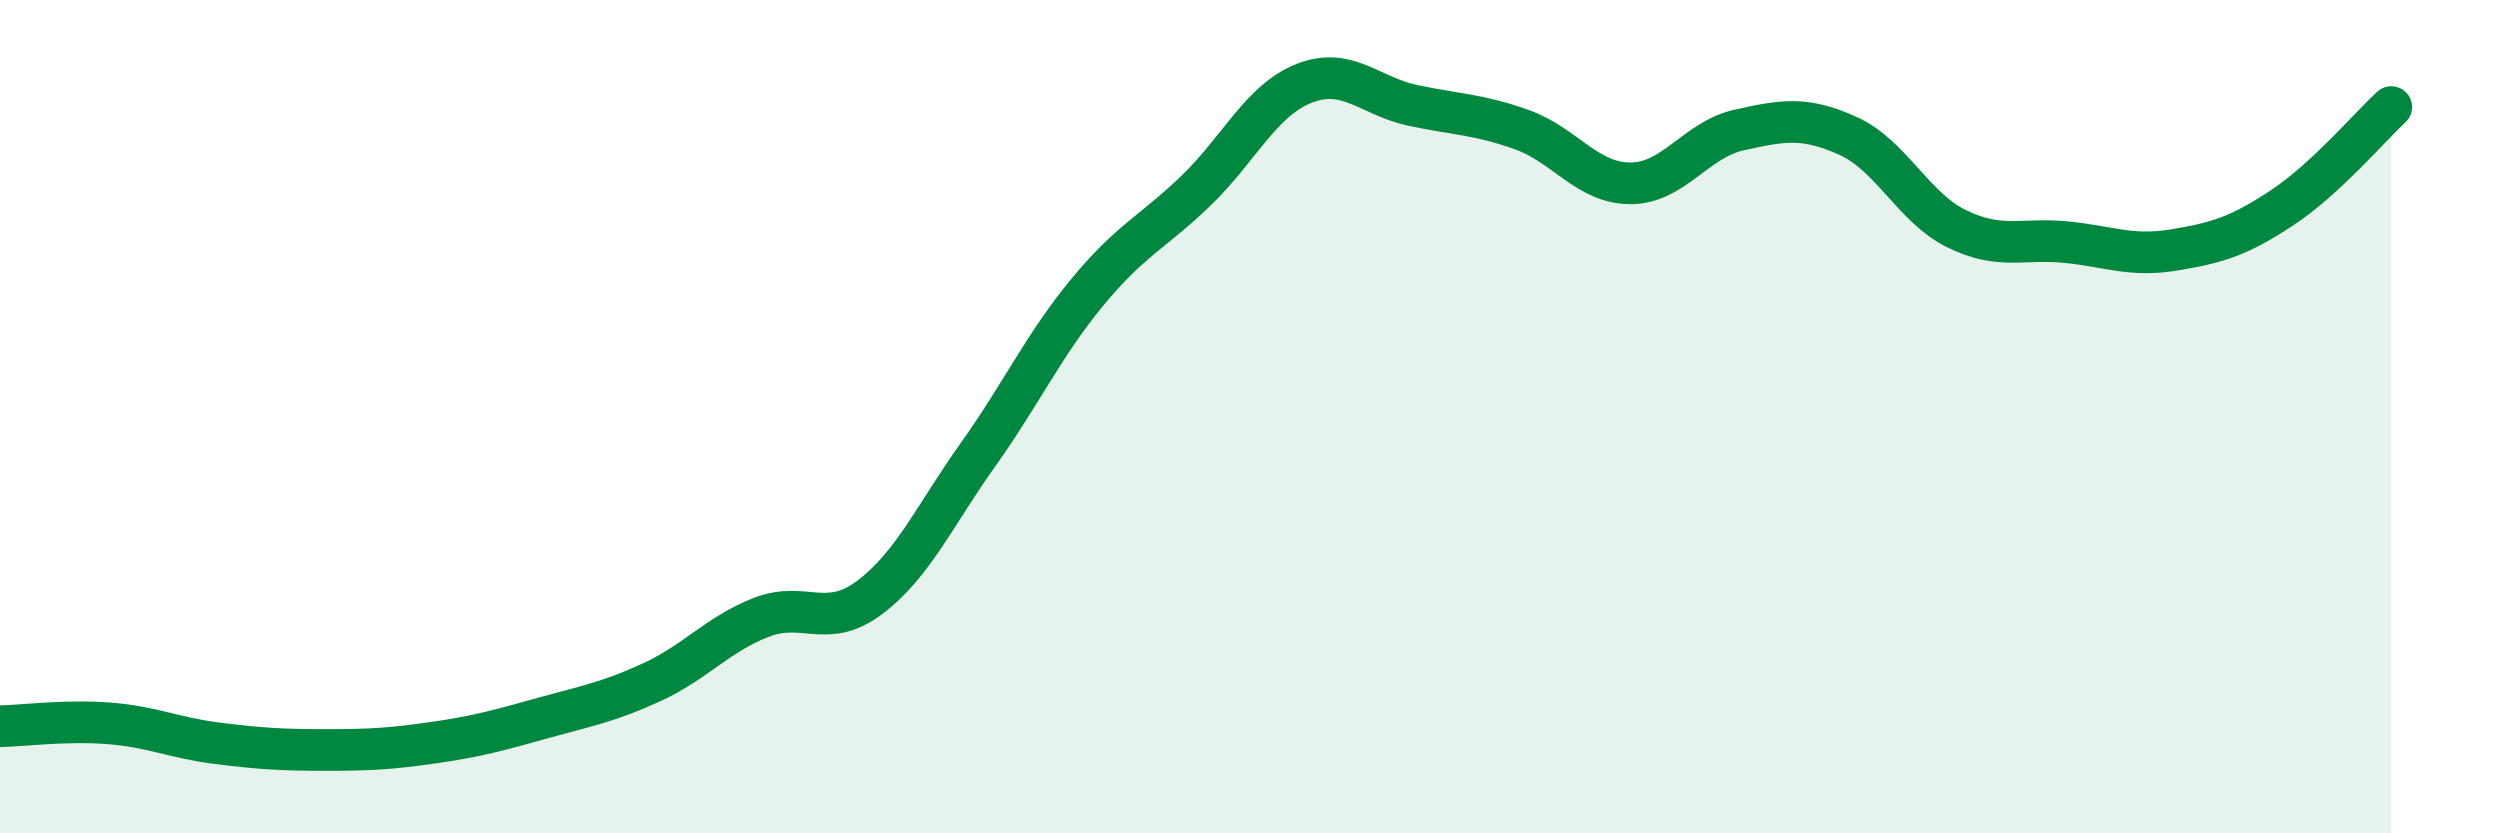 
    <svg width="60" height="20" viewBox="0 0 60 20" xmlns="http://www.w3.org/2000/svg">
      <path
        d="M 0,17.43 C 0.52,17.42 1.57,17.28 2.61,17.36 C 3.65,17.44 4.18,17.71 5.22,17.84 C 6.26,17.97 6.79,18 7.83,18 C 8.87,18 9.39,17.97 10.43,17.82 C 11.47,17.67 12,17.52 13.04,17.23 C 14.08,16.94 14.61,16.85 15.65,16.37 C 16.69,15.89 17.22,15.23 18.26,14.82 C 19.3,14.41 19.83,15.12 20.87,14.34 C 21.91,13.56 22.44,12.36 23.48,10.9 C 24.52,9.44 25.05,8.28 26.09,7.02 C 27.13,5.76 27.66,5.58 28.7,4.58 C 29.74,3.58 30.26,2.41 31.3,2 C 32.34,1.59 32.87,2.31 33.91,2.53 C 34.95,2.75 35.48,2.74 36.52,3.11 C 37.56,3.48 38.09,4.4 39.13,4.4 C 40.17,4.4 40.7,3.35 41.74,3.12 C 42.78,2.89 43.31,2.79 44.35,3.26 C 45.39,3.73 45.92,4.98 46.96,5.49 C 48,6 48.53,5.71 49.57,5.81 C 50.61,5.91 51.13,6.17 52.17,6 C 53.21,5.83 53.74,5.67 54.78,4.98 C 55.82,4.29 56.87,3.05 57.39,2.57L57.39 20L0 20Z"
        fill="#008740"
        opacity="0.1"
        stroke-linecap="round"
        stroke-linejoin="round"
      />
      <path
        d="M 0,17.43 C 0.52,17.42 1.57,17.28 2.61,17.36 C 3.65,17.44 4.18,17.71 5.22,17.84 C 6.26,17.97 6.79,18 7.83,18 C 8.87,18 9.39,17.97 10.43,17.82 C 11.47,17.67 12,17.52 13.04,17.23 C 14.08,16.94 14.61,16.85 15.65,16.37 C 16.69,15.89 17.22,15.23 18.26,14.82 C 19.3,14.41 19.83,15.12 20.87,14.34 C 21.91,13.56 22.44,12.36 23.48,10.9 C 24.52,9.44 25.05,8.28 26.09,7.02 C 27.13,5.76 27.66,5.58 28.7,4.58 C 29.74,3.58 30.26,2.41 31.3,2 C 32.34,1.59 32.87,2.31 33.91,2.53 C 34.95,2.75 35.48,2.74 36.52,3.11 C 37.56,3.48 38.09,4.4 39.13,4.4 C 40.17,4.4 40.7,3.35 41.74,3.12 C 42.78,2.89 43.31,2.79 44.35,3.26 C 45.39,3.73 45.92,4.98 46.96,5.49 C 48,6 48.53,5.71 49.57,5.81 C 50.61,5.91 51.13,6.17 52.17,6 C 53.21,5.83 53.74,5.67 54.78,4.98 C 55.82,4.29 56.87,3.05 57.39,2.57"
        stroke="#008740"
        stroke-width="1"
        fill="none"
        stroke-linecap="round"
        stroke-linejoin="round"
      />
    </svg>
  